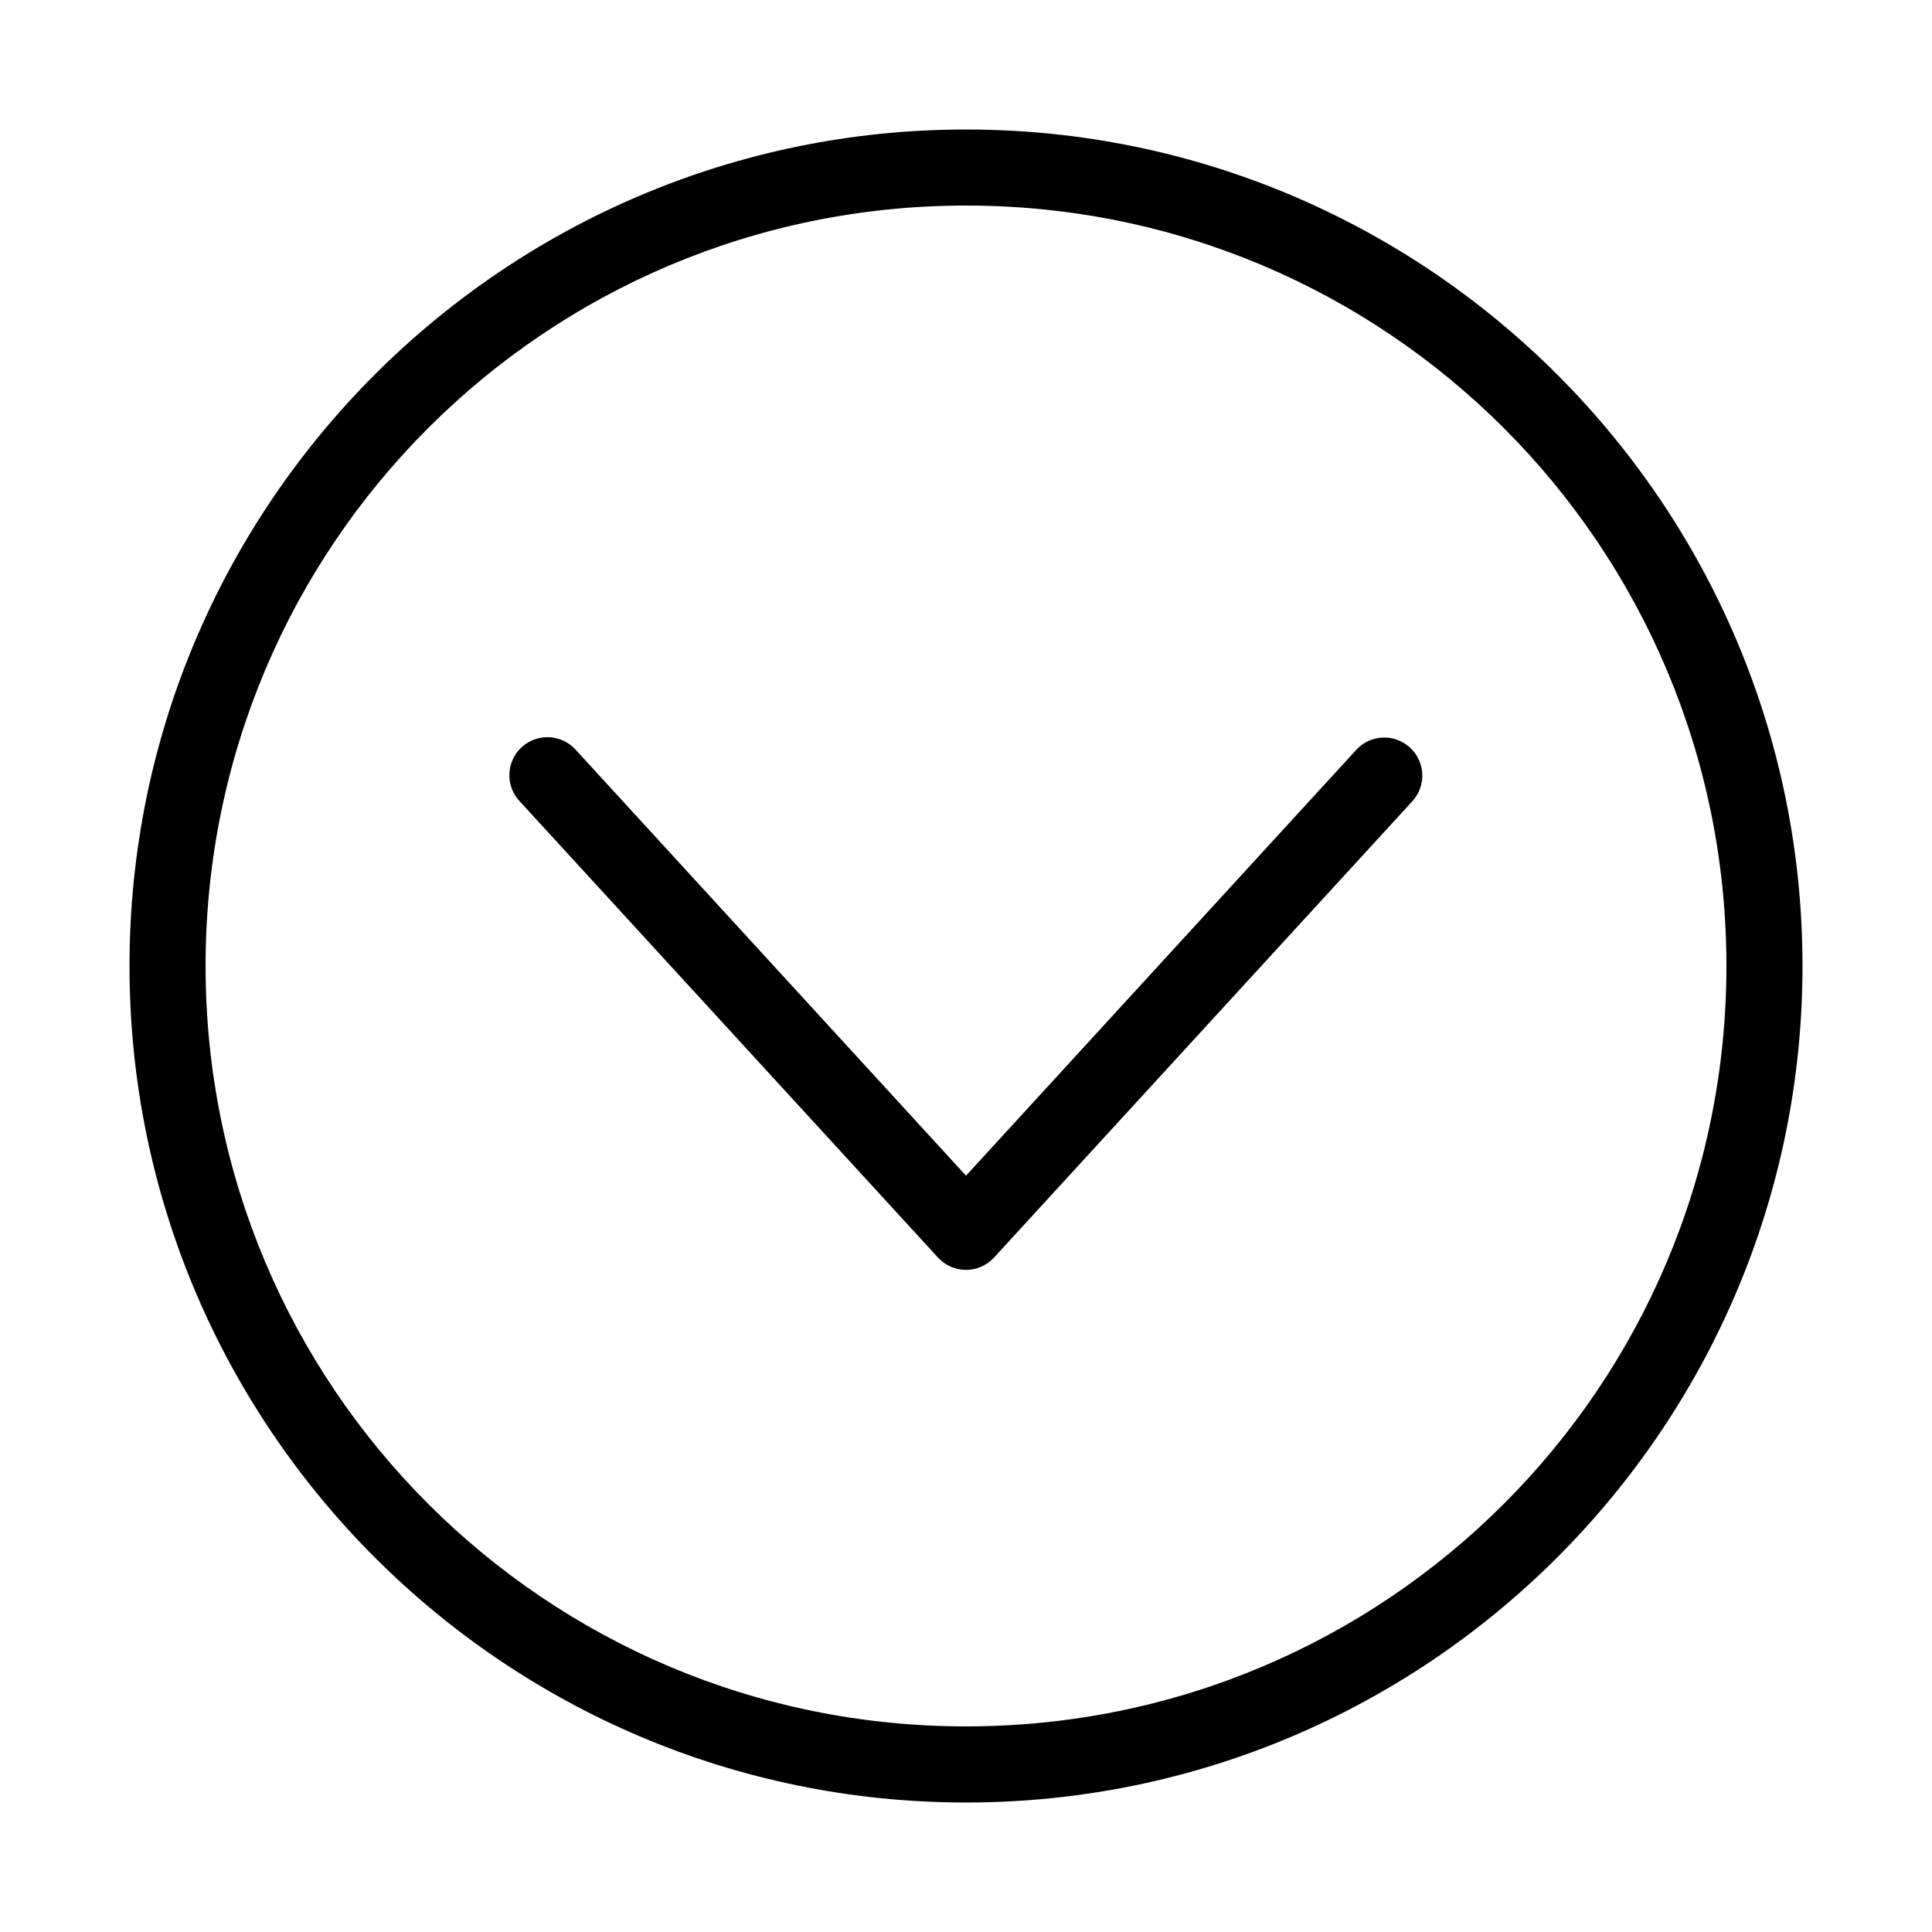 <?xml version="1.0" encoding="UTF-8"?>
<!-- Uploaded to: SVG Find, www.svgrepo.com, Generator: SVG Find Mixer Tools -->
<svg fill="#000000" width="800px" height="800px" version="1.1" viewBox="144 144 512 512" xmlns="http://www.w3.org/2000/svg">
 <path d="m400 178.32c-122.31 0-221.68 99.367-221.68 221.68s99.367 221.68 221.68 221.68 221.68-99.367 221.68-221.68-99.367-221.68-221.68-221.68zm0 20.152c111.42 0 201.52 90.105 201.52 201.52s-90.105 201.52-201.52 201.52-201.52-90.105-201.52-201.52 90.105-201.52 201.52-201.52zm-111.47 140.91c-3.926 0.211-7.371 2.684-8.828 6.336-1.453 3.652-0.648 7.816 2.059 10.668l110.84 120.91c1.91 2.062 4.59 3.238 7.402 3.238 2.809 0 5.492-1.176 7.398-3.238l110.84-120.91c3.785-4.086 3.539-10.465-0.551-14.246-4.086-3.785-10.465-3.539-14.246 0.551l-103.44 112.88-103.44-112.88c-2.039-2.258-4.988-3.473-8.027-3.309z"/>
</svg>